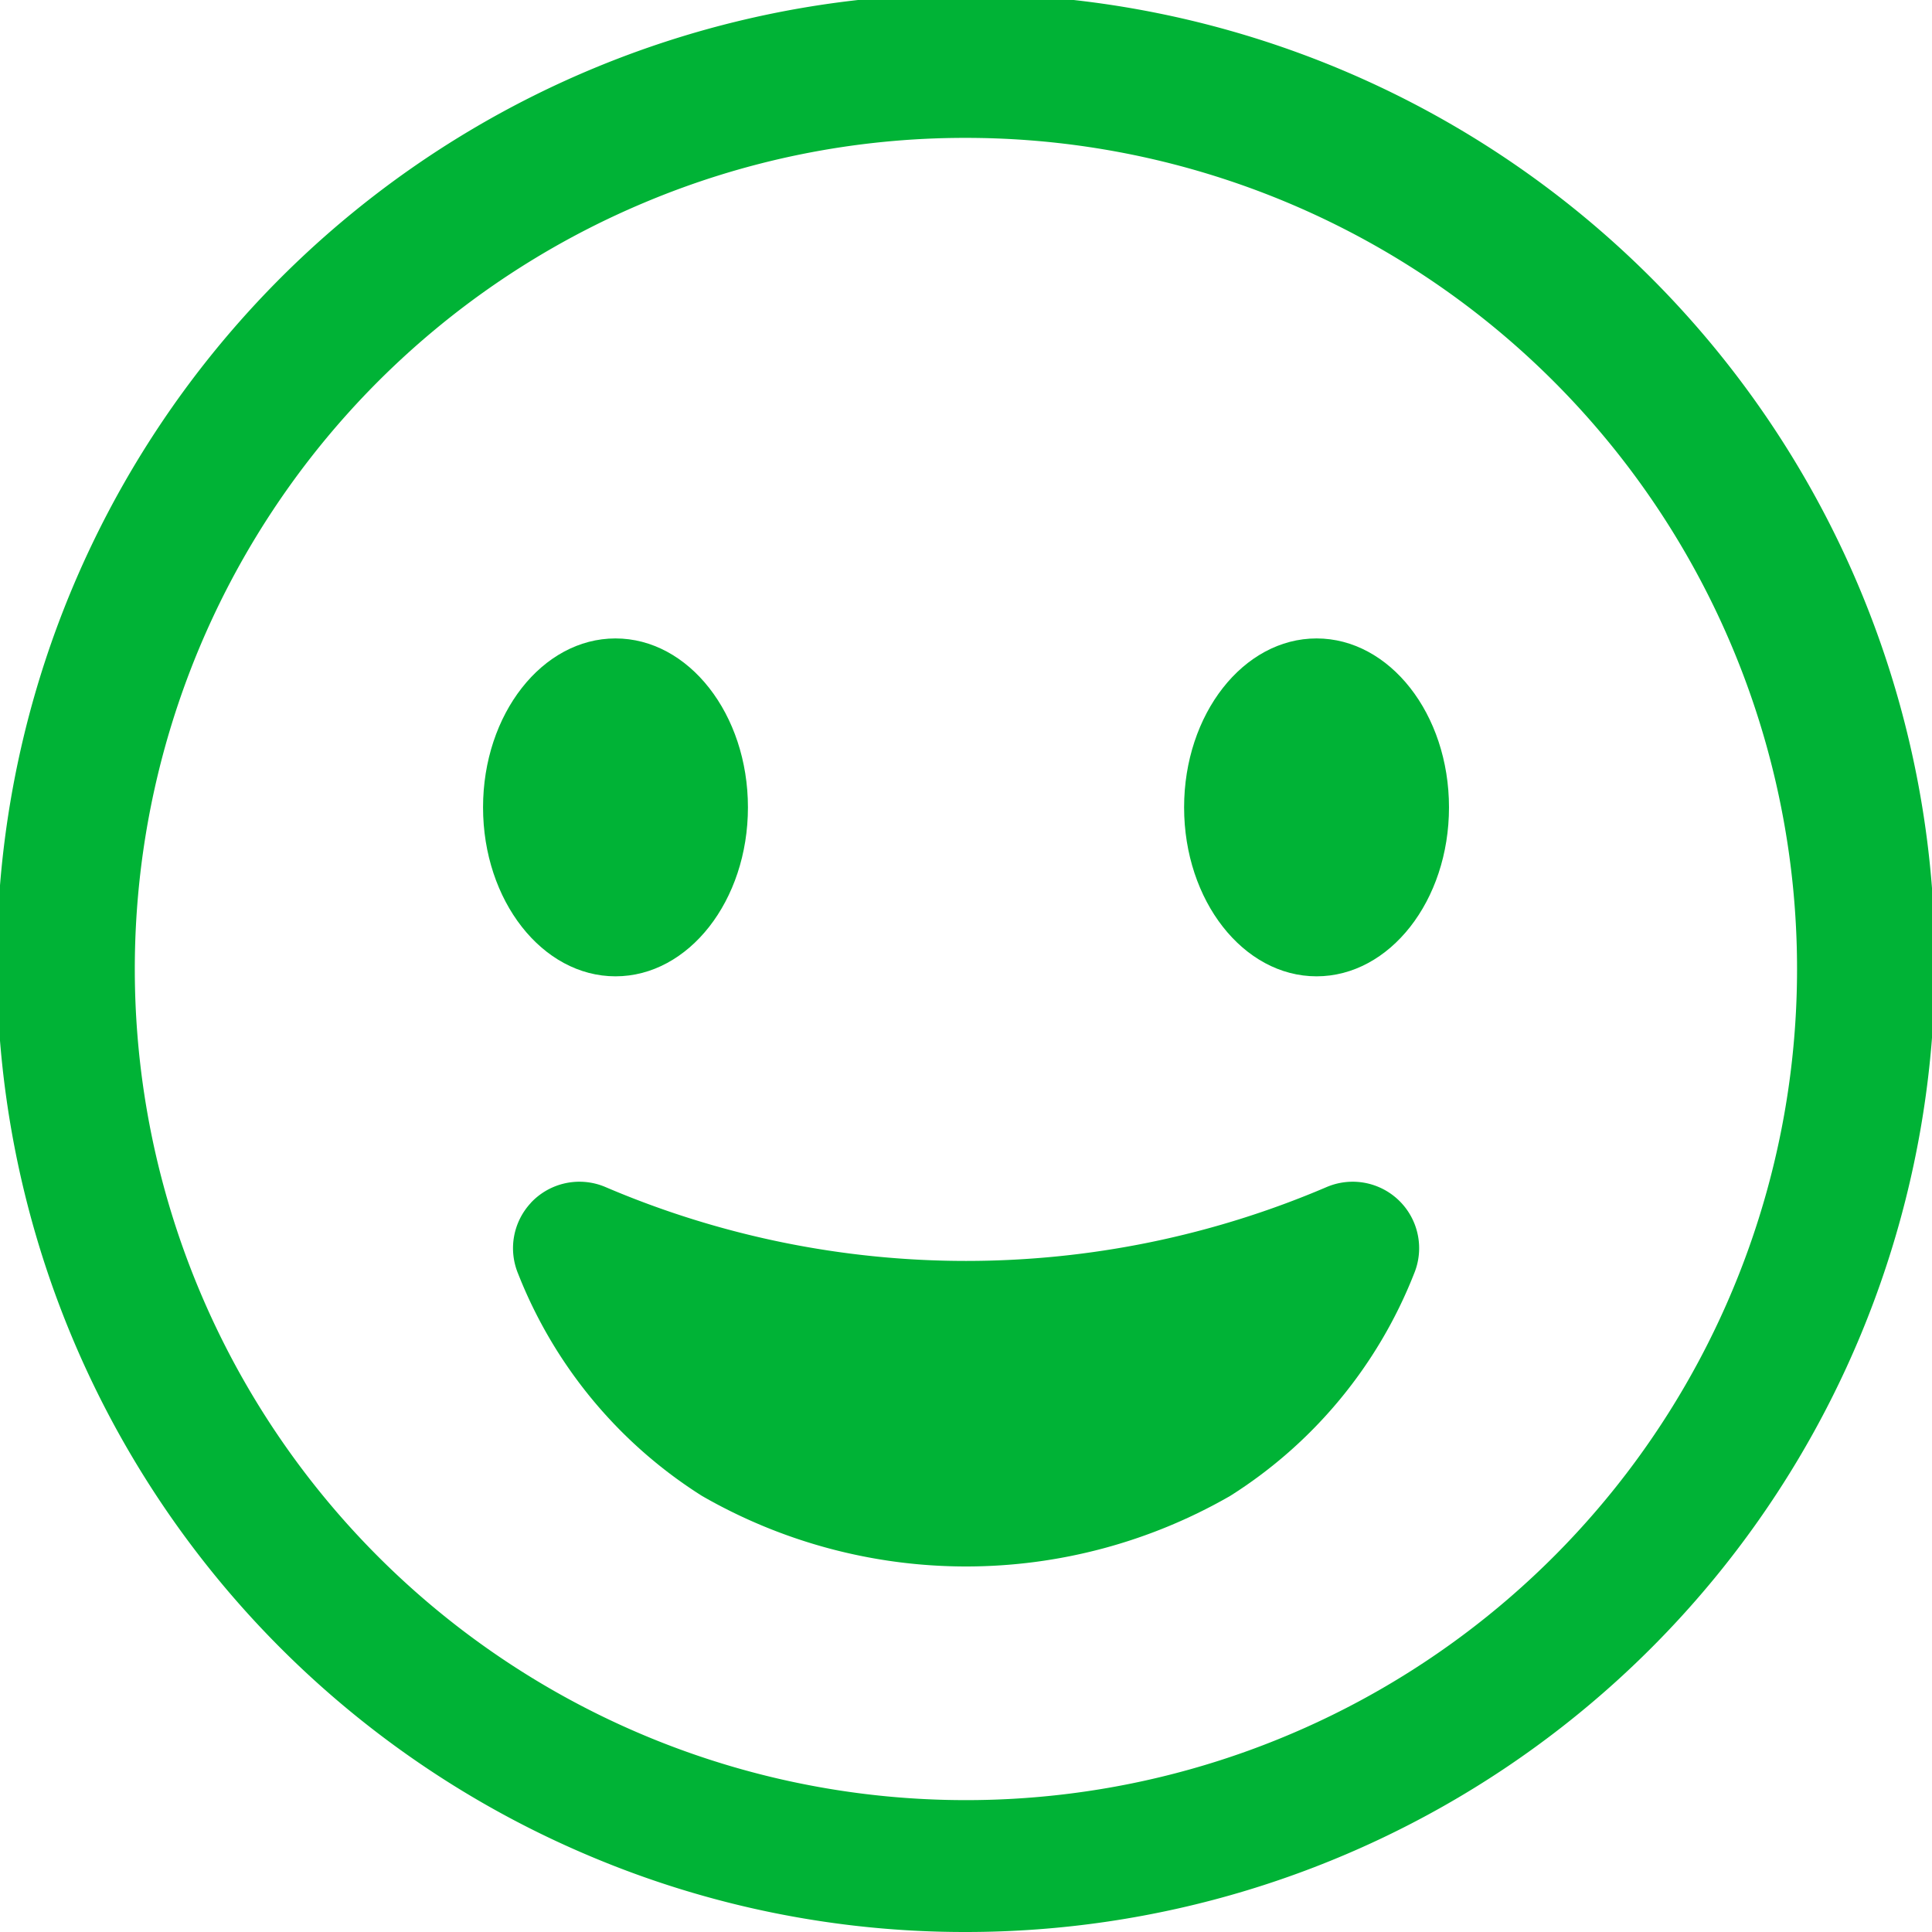 <svg xmlns="http://www.w3.org/2000/svg" width="50.443" height="50.443" viewBox="0 0 50.443 50.443">
    <path data-name="Pfad 19729" d="M15.4 48.46a25.3 25.3 0 1 1 9.818 1.983A25.134 25.134 0 0 1 15.4 48.46M16.8 5.3a21.7 21.7 0 1 0 8.417-1.7A21.556 21.556 0 0 0 16.8 5.3" style="fill:#00b336"/>
    <path data-name="Pfad 19730" d="M232.869 312.1c0 2.436 1.548 4.411 3.458 4.411s3.458-1.975 3.458-4.411-1.548-4.411-3.458-4.411-3.458 1.975-3.458 4.411" transform="translate(-220.257 -291.02)" style="fill:#00b336"/>
    <path data-name="Pfad 19731" d="M577.739 312.1c0 2.436-1.548 4.411-3.458 4.411s-3.458-1.975-3.458-4.411 1.548-4.411 3.458-4.411 3.458 1.975 3.458 4.411" transform="translate(-539.907 -291.02)" style="fill:#00b336"/>
    <path data-name="Pfad 19732" d="M247.739 570.241a1.735 1.735 0 0 1 1.82-.465q.068.023.134.051a23.939 23.939 0 0 0 18.824 0 1.735 1.735 0 0 1 2.284 2.263 12.094 12.094 0 0 1-4.8 5.8 13.827 13.827 0 0 1-13.791 0 12.094 12.094 0 0 1-4.8-5.8 1.735 1.735 0 0 1 .331-1.849" transform="translate(-233.882 -538.833)" style="fill:#00b336"/>
</svg>
